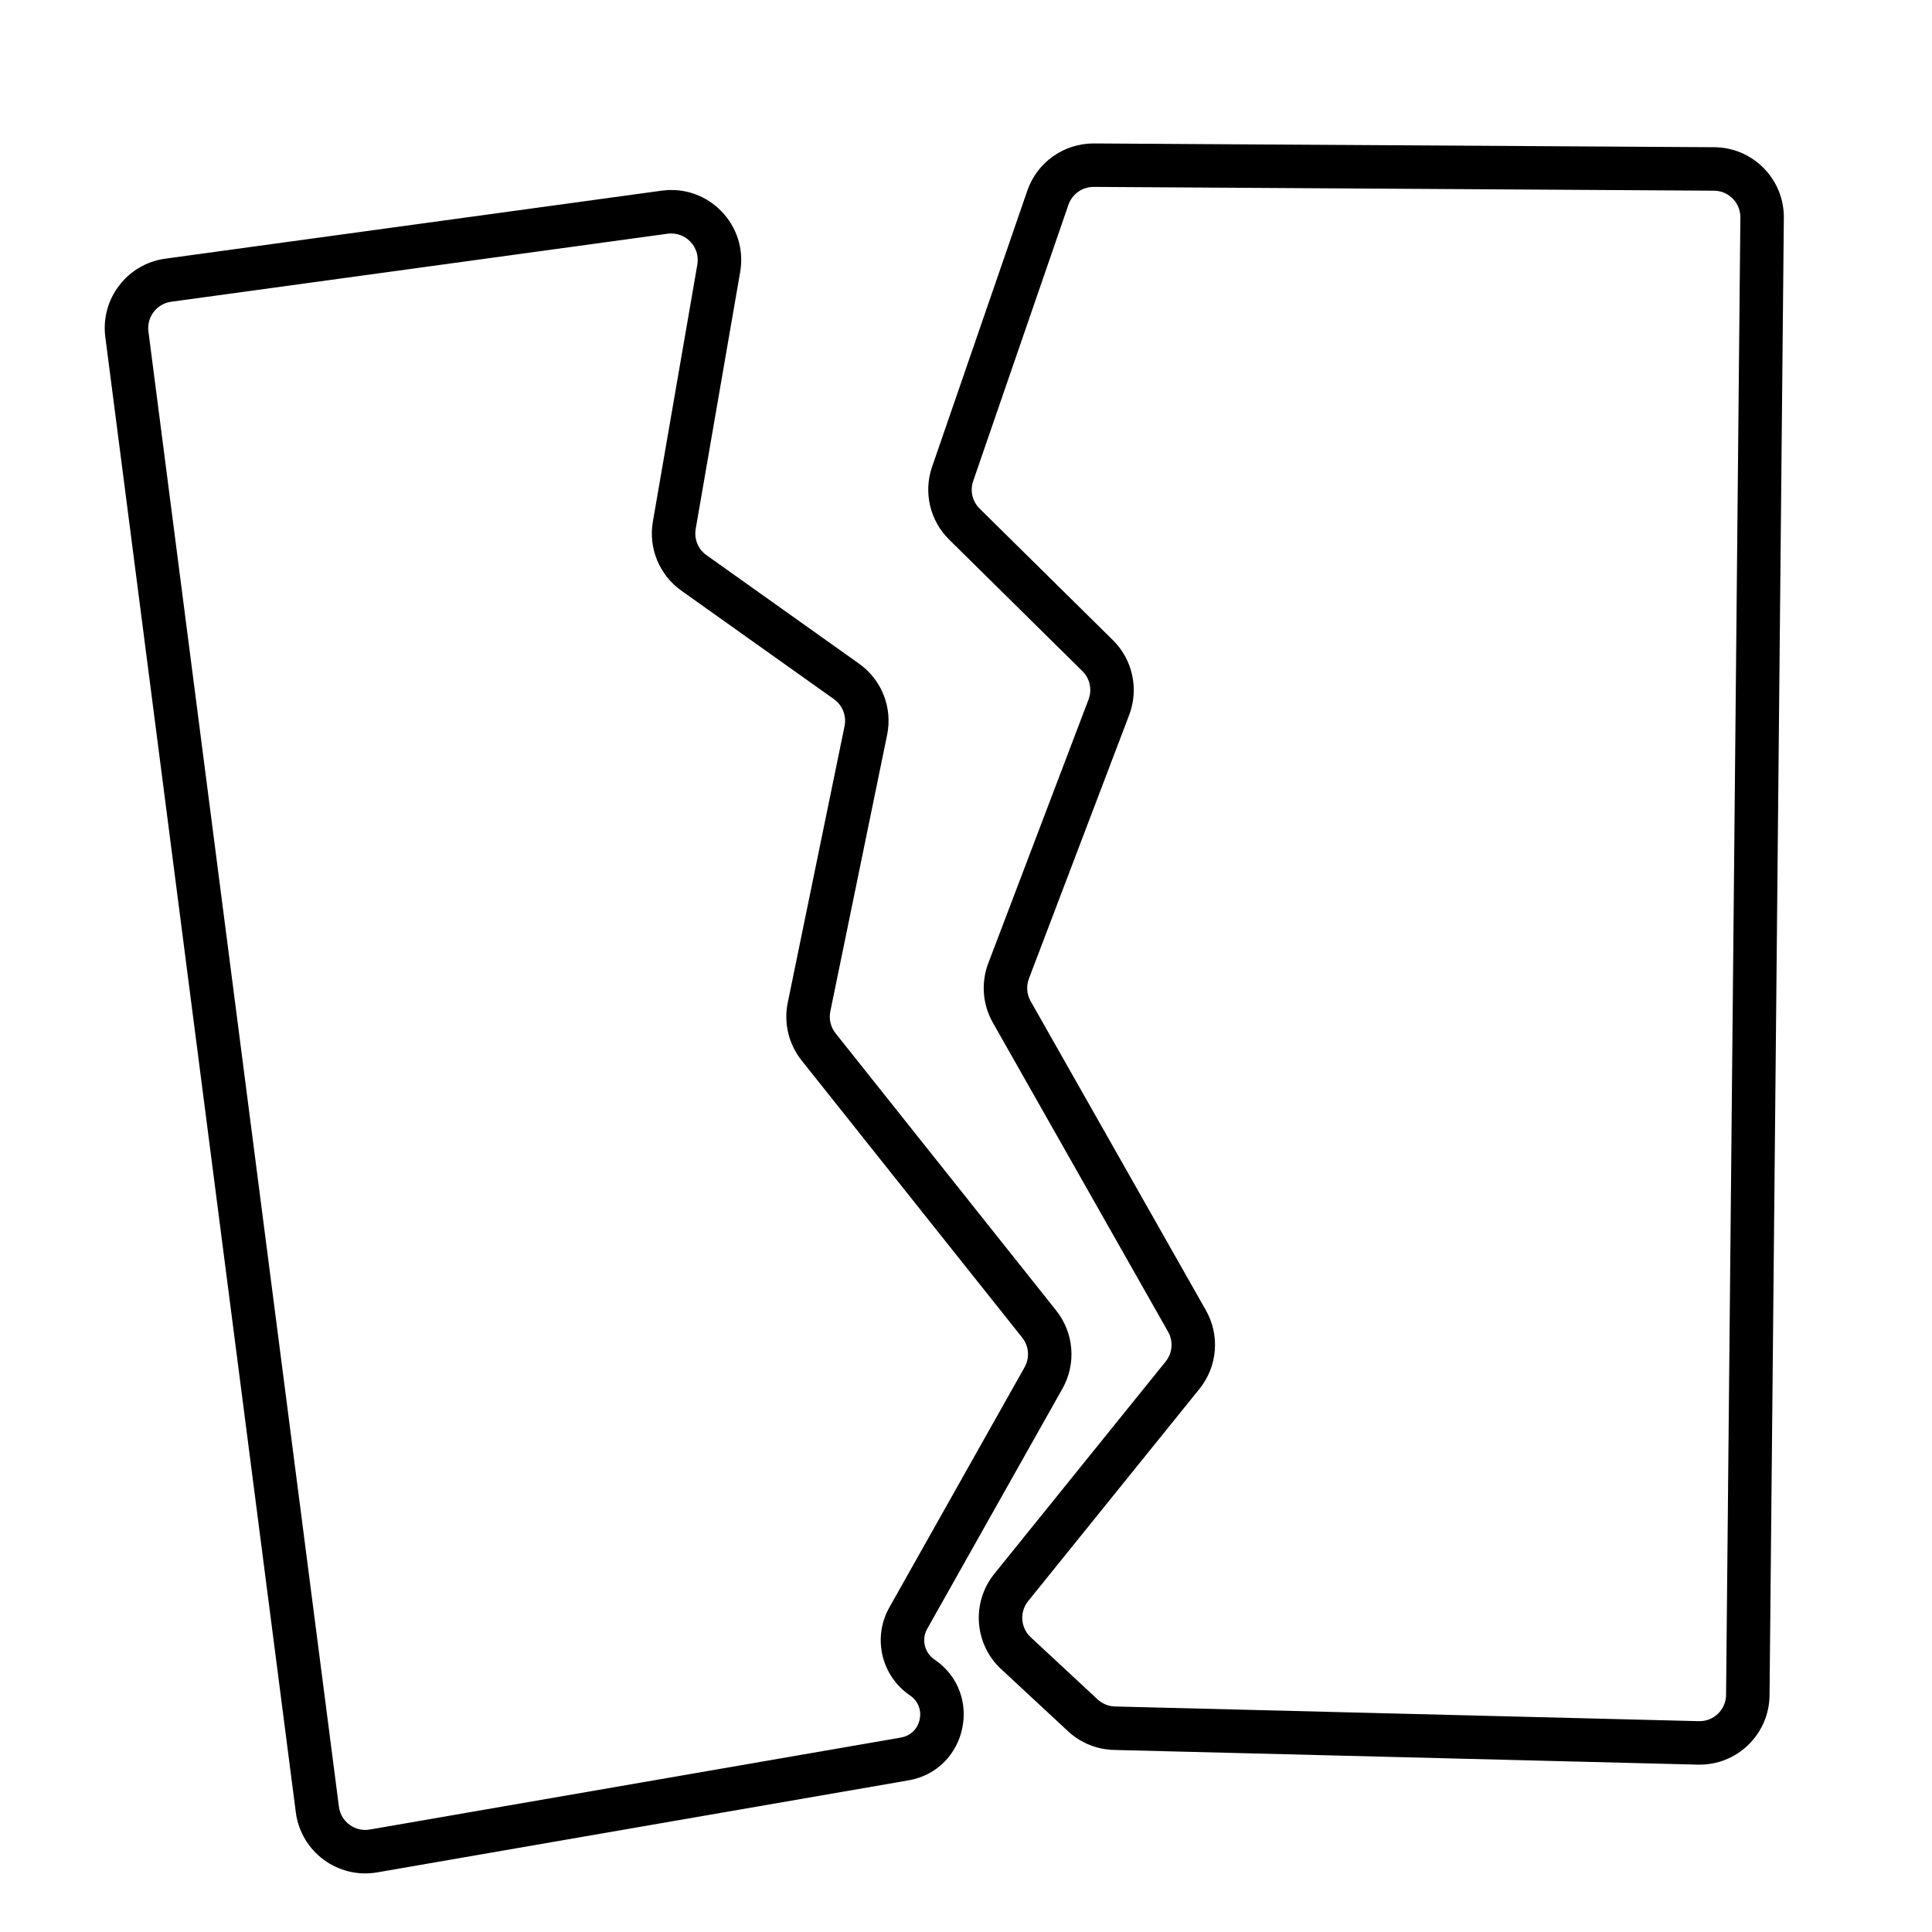 <svg xmlns="http://www.w3.org/2000/svg" fill="none" viewBox="0 0 80 80" height="80" width="80">
<g clip-path="url(#clip0_2643_7207)">
<path fill="black" d="M28.875 10.956C29.002 10.222 28.38 9.577 27.642 9.678L7.088 12.495C6.489 12.577 6.069 13.126 6.146 13.725L14.034 74.814C14.115 75.435 14.696 75.864 15.313 75.757L37.305 71.948C38.158 71.801 38.397 70.69 37.681 70.204C36.493 69.397 36.12 67.815 36.825 66.563L42.426 56.614C42.646 56.224 42.607 55.74 42.328 55.39L33.19 43.907C32.655 43.234 32.446 42.359 32.619 41.517L34.971 30.068C35.059 29.641 34.886 29.203 34.531 28.95L28.21 24.455C27.301 23.808 26.843 22.697 27.034 21.597L28.875 10.956ZM27.398 7.895C29.342 7.628 30.984 9.329 30.649 11.262L28.807 21.904C28.735 22.322 28.909 22.743 29.254 22.988L35.574 27.483C36.511 28.149 36.966 29.305 36.734 30.43L34.382 41.88C34.316 42.199 34.396 42.531 34.599 42.786L43.737 54.269C44.471 55.193 44.574 56.469 43.995 57.498L38.394 67.446C38.148 67.882 38.278 68.433 38.692 68.715C40.748 70.109 40.06 73.298 37.612 73.722L15.62 77.531C13.994 77.812 12.461 76.682 12.249 75.045L4.361 13.956C4.157 12.376 5.265 10.928 6.844 10.711L27.398 7.895Z" clip-rule="evenodd" fill-rule="evenodd"></path>
<path fill="black" d="M72.065 9.007C72.071 8.398 71.581 7.9 70.972 7.896L45.288 7.739C44.816 7.737 44.395 8.035 44.241 8.481L40.297 19.919C40.159 20.319 40.263 20.763 40.564 21.06L46.084 26.508C46.902 27.316 47.166 28.529 46.758 29.603L42.605 40.523C42.489 40.83 42.515 41.172 42.677 41.457L49.934 54.257C50.521 55.293 50.416 56.582 49.668 57.509L42.573 66.299C42.211 66.749 42.257 67.402 42.681 67.796L45.449 70.368C45.645 70.55 45.902 70.655 46.17 70.662L70.345 71.27C70.959 71.286 71.467 70.796 71.473 70.181L72.065 9.007ZM70.983 6.096C72.589 6.106 73.881 7.419 73.865 9.024L73.273 70.199C73.257 71.818 71.919 73.111 70.3 73.07L46.125 72.461C45.418 72.443 44.742 72.168 44.224 71.686L41.455 69.114C40.339 68.077 40.216 66.354 41.173 65.168L48.267 56.378C48.551 56.027 48.591 55.538 48.368 55.145L41.111 42.345C40.685 41.593 40.616 40.691 40.923 39.884L45.075 28.963C45.23 28.556 45.13 28.096 44.82 27.79L39.3 22.341C38.505 21.557 38.231 20.387 38.595 19.332L42.539 7.894C42.945 6.718 44.055 5.932 45.299 5.94L70.983 6.096Z" clip-rule="evenodd" fill-rule="evenodd"></path>
</g>
<defs>
<clipPath id="clip0_2643_7207">
<rect fill="white" height="80" width="80"></rect>
</clipPath>
</defs>
</svg>
